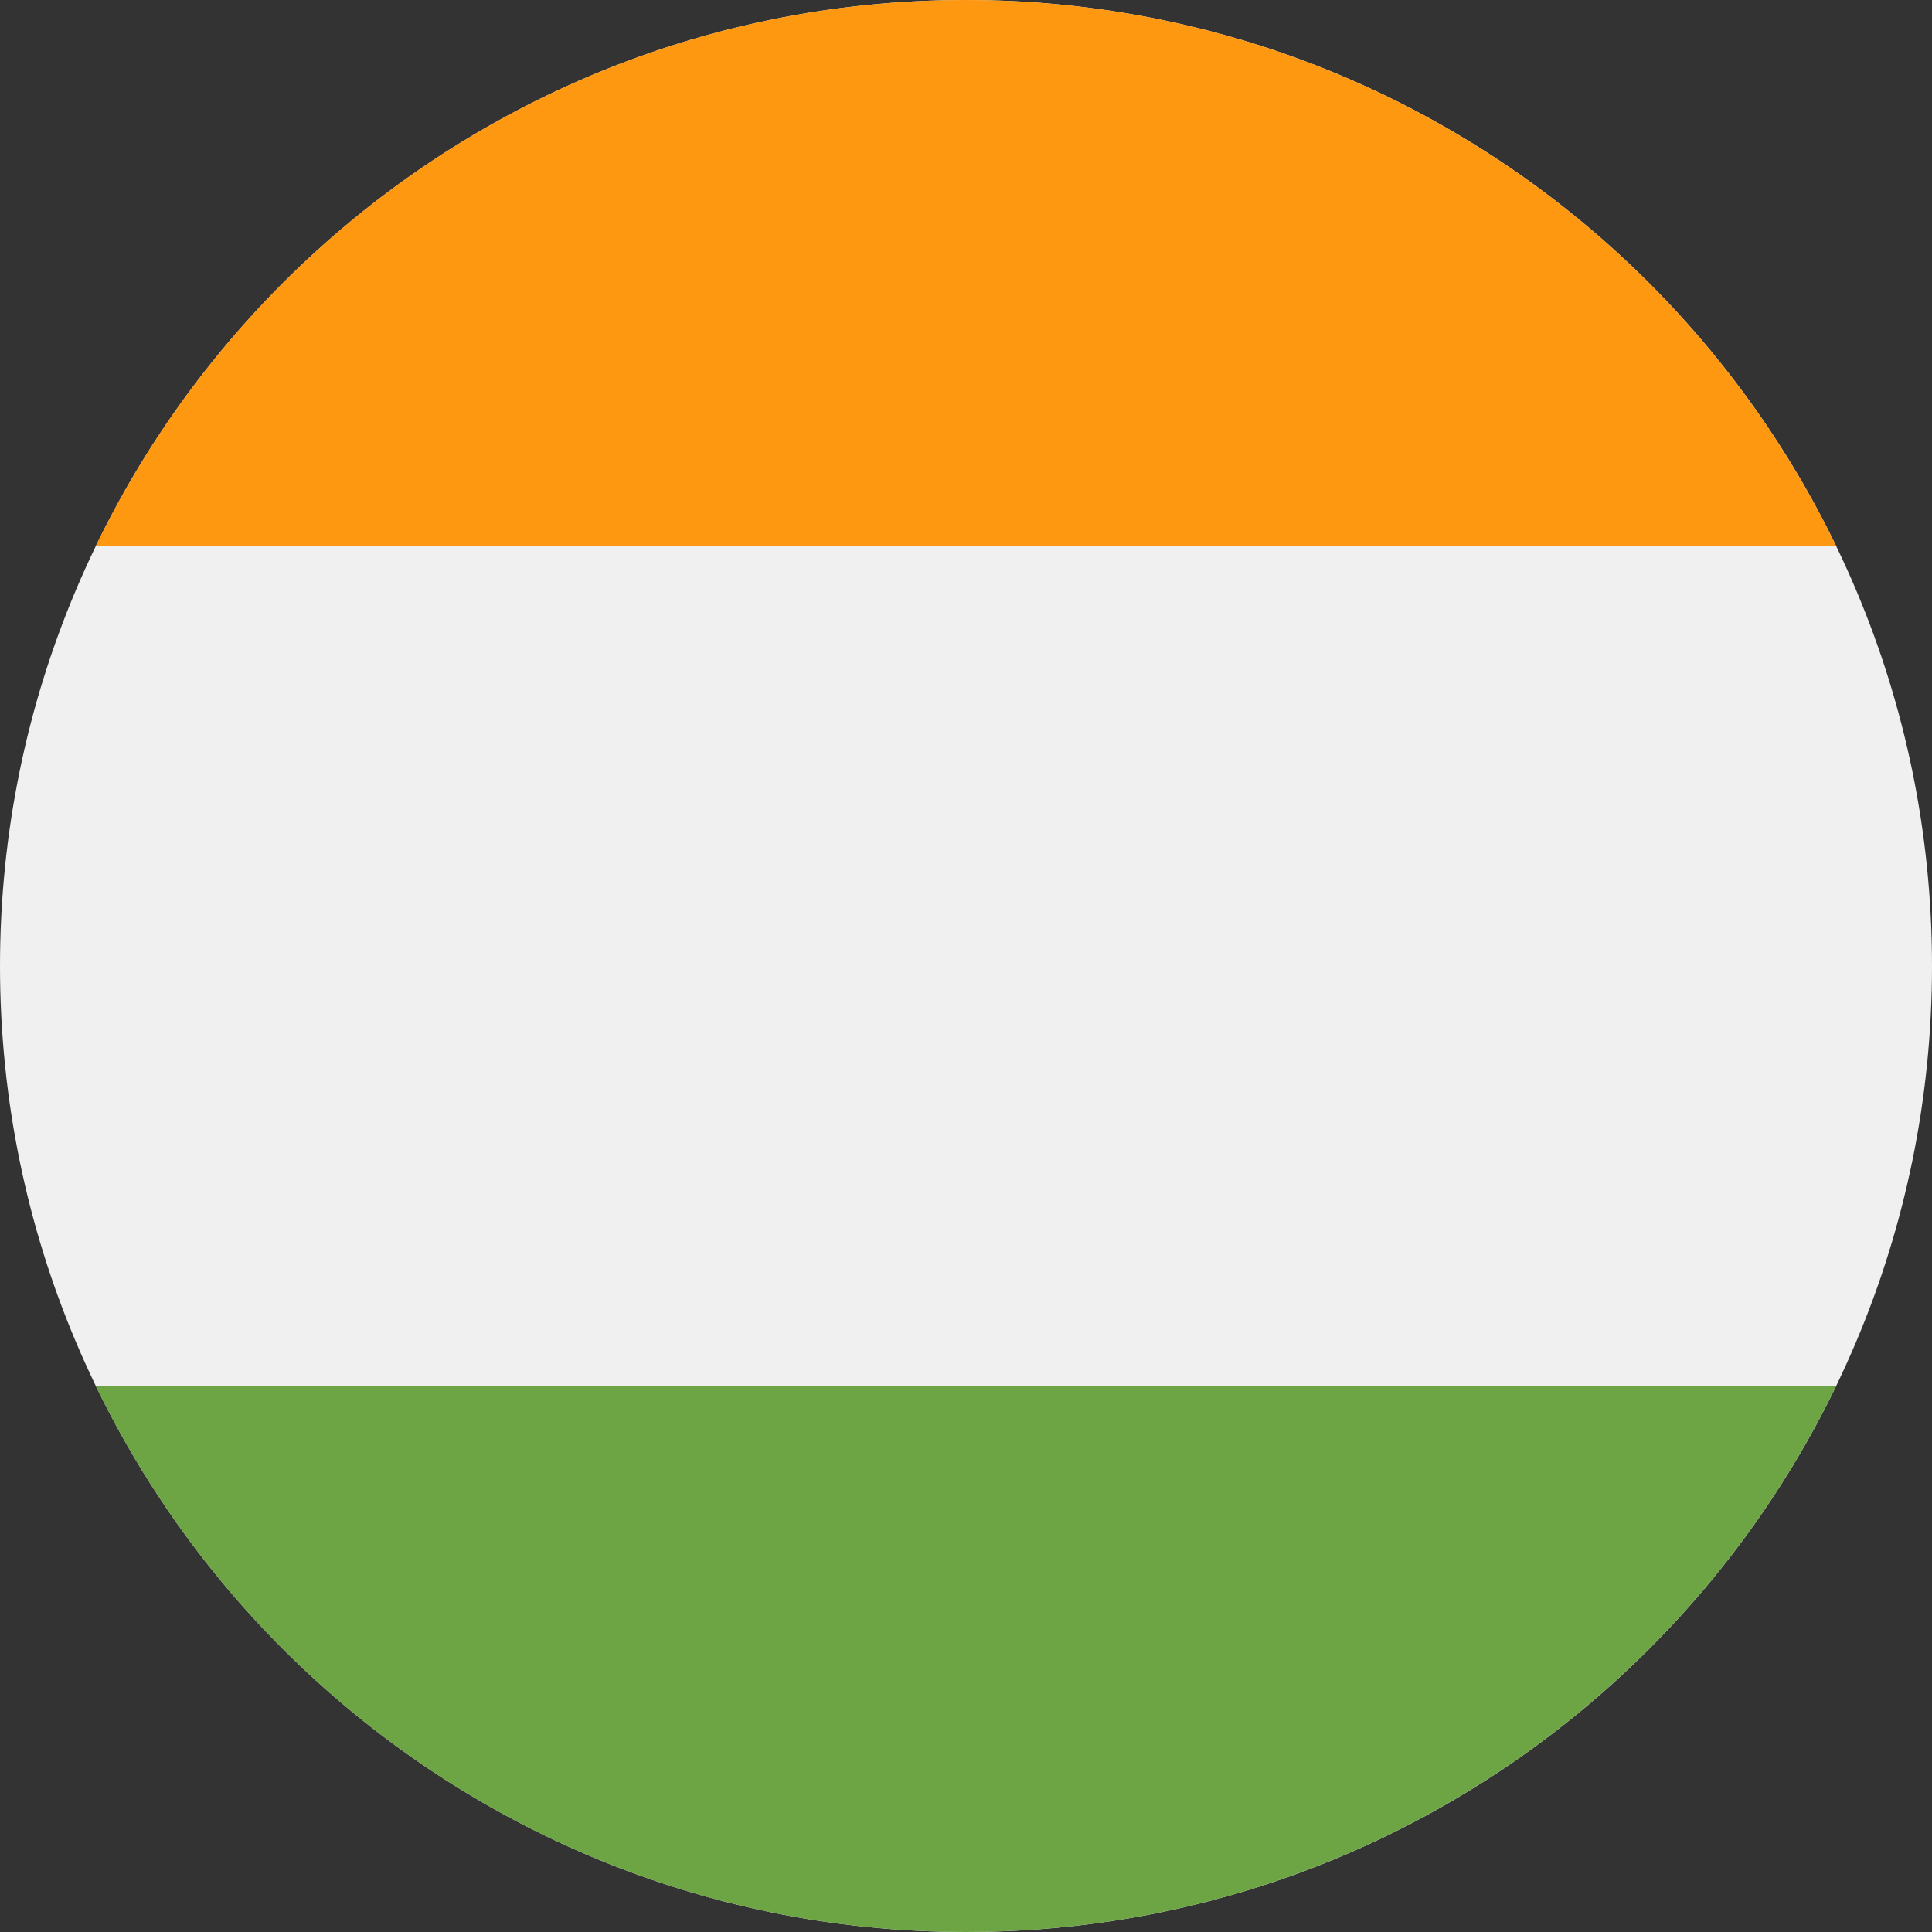 <svg width="16" height="16" viewBox="0 0 16 16" fill="none" xmlns="http://www.w3.org/2000/svg">
<rect x="0" y="0" width="16" height="16" fill="#333333" stroke="none"/>
<g clip-path="url(#clip0_1086_5293)">
<path d="M8 16C12.418 16 16 12.418 16 8C16 3.582 12.418 0 8 0C3.582 0 0 3.582 0 8C0 12.418 3.582 16 8 16Z" fill="#F0F0F0"/>
<path d="M7.999 0C4.827 0 2.087 1.847 0.793 4.522H15.206C13.912 1.847 11.171 0 7.999 0Z" fill="#FF9811"/>
<path d="M7.999 16C11.171 16 13.912 14.153 15.206 11.478H0.793C2.087 14.153 4.827 16 7.999 16Z" fill="#6DA544"/>
</g>
<defs>
<clipPath id="clip0_1086_5293">
<rect width="16" height="16" fill="white"/>
</clipPath>
</defs>
</svg>
